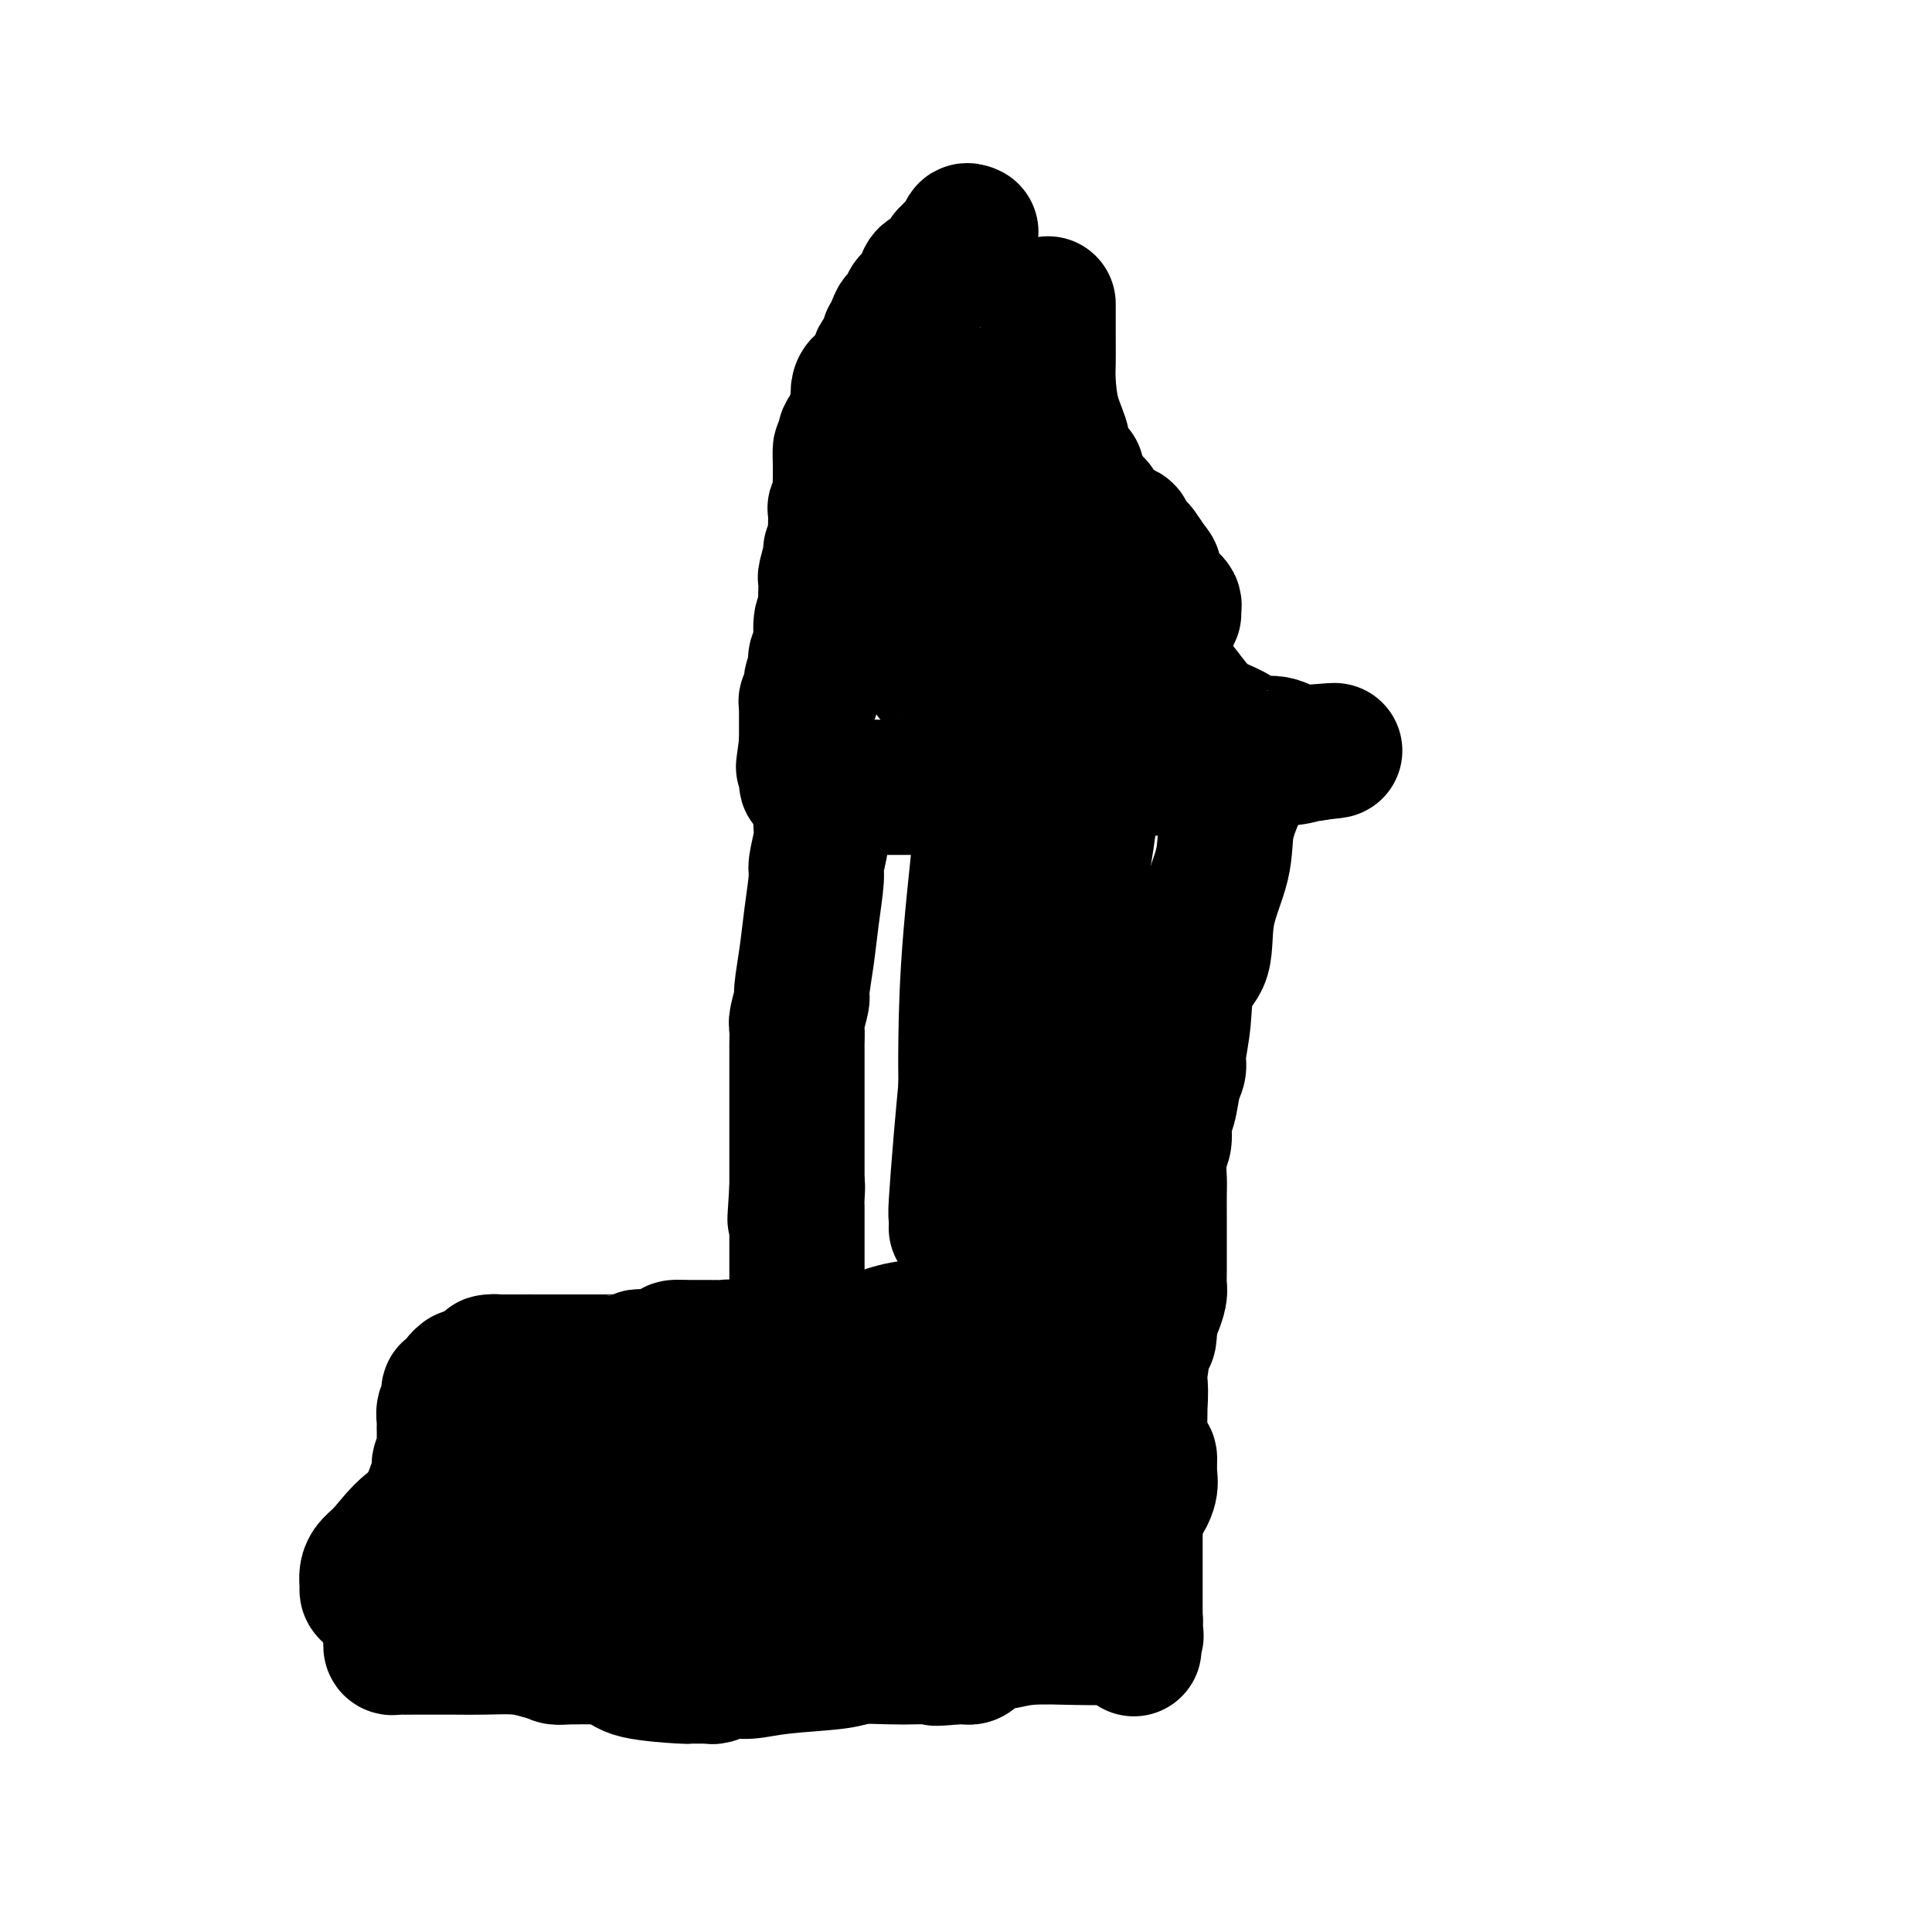 <svg viewBox='0 0 400 400' version='1.1' xmlns='http://www.w3.org/2000/svg' xmlns:xlink='http://www.w3.org/1999/xlink'><g fill='none' stroke='#000000' stroke-width='28' stroke-linecap='round' stroke-linejoin='round'><path d='M201,48c-0.455,-0.204 -0.909,-0.409 -1,0c-0.091,0.409 0.182,1.430 0,2c-0.182,0.570 -0.820,0.689 -1,1c-0.180,0.311 0.096,0.815 0,1c-0.096,0.185 -0.564,0.050 -1,0c-0.436,-0.050 -0.839,-0.014 -1,0c-0.161,0.014 -0.081,0.007 0,0'/><path d='M197,52c-0.555,0.879 0.057,1.075 0,1c-0.057,-0.075 -0.784,-0.422 -1,0c-0.216,0.422 0.079,1.614 0,2c-0.079,0.386 -0.532,-0.034 -1,0c-0.468,0.034 -0.951,0.524 -1,1c-0.049,0.476 0.338,0.940 0,1c-0.338,0.060 -1.400,-0.285 -2,0c-0.600,0.285 -0.738,1.198 -1,2c-0.262,0.802 -0.648,1.492 -1,2c-0.352,0.508 -0.672,0.835 -1,1c-0.328,0.165 -0.666,0.167 -1,1c-0.334,0.833 -0.664,2.496 -1,3c-0.336,0.504 -0.679,-0.153 -1,0c-0.321,0.153 -0.621,1.115 -1,2c-0.379,0.885 -0.836,1.694 -1,2c-0.164,0.306 -0.034,0.109 0,0c0.034,-0.109 -0.030,-0.131 0,0c0.030,0.131 0.152,0.415 0,1c-0.152,0.585 -0.577,1.469 -1,2c-0.423,0.531 -0.842,0.707 -1,1c-0.158,0.293 -0.053,0.704 0,1c0.053,0.296 0.054,0.479 0,1c-0.054,0.521 -0.162,1.381 -1,2c-0.838,0.619 -2.407,0.997 -3,2c-0.593,1.003 -0.211,2.629 0,3c0.211,0.371 0.250,-0.514 0,0c-0.250,0.514 -0.789,2.428 -1,3c-0.211,0.572 -0.095,-0.198 0,0c0.095,0.198 0.169,1.362 0,2c-0.169,0.638 -0.581,0.748 -1,1c-0.419,0.252 -0.843,0.645 -1,1c-0.157,0.355 -0.045,0.673 0,1c0.045,0.327 0.022,0.664 0,1'/><path d='M175,92c-0.691,1.910 -0.917,0.686 -1,1c-0.083,0.314 -0.021,2.167 0,3c0.021,0.833 0.002,0.647 0,1c-0.002,0.353 0.014,1.244 0,2c-0.014,0.756 -0.056,1.376 0,2c0.056,0.624 0.211,1.252 0,2c-0.211,0.748 -0.787,1.618 -1,2c-0.213,0.382 -0.061,0.278 0,1c0.061,0.722 0.031,2.270 0,3c-0.031,0.730 -0.065,0.641 0,1c0.065,0.359 0.228,1.167 0,2c-0.228,0.833 -0.846,1.692 -1,2c-0.154,0.308 0.154,0.064 0,1c-0.154,0.936 -0.772,3.053 -1,4c-0.228,0.947 -0.065,0.726 0,1c0.065,0.274 0.032,1.043 0,2c-0.032,0.957 -0.065,2.101 0,3c0.065,0.899 0.227,1.553 0,2c-0.227,0.447 -0.844,0.687 -1,2c-0.156,1.313 0.150,3.698 0,5c-0.150,1.302 -0.757,1.522 -1,2c-0.243,0.478 -0.121,1.213 0,2c0.121,0.787 0.243,1.625 0,2c-0.243,0.375 -0.850,0.286 -1,1c-0.150,0.714 0.156,2.231 0,3c-0.156,0.769 -0.774,0.791 -1,1c-0.226,0.209 -0.061,0.604 0,1c0.061,0.396 0.016,0.791 0,1c-0.016,0.209 -0.004,0.231 0,1c0.004,0.769 0.001,2.284 0,3c-0.001,0.716 -0.000,0.633 0,1c0.000,0.367 0.000,1.183 0,2'/><path d='M167,154c-1.238,9.504 -0.332,2.262 0,0c0.332,-2.262 0.089,0.454 0,2c-0.089,1.546 -0.024,1.921 0,2c0.024,0.079 0.006,-0.138 0,0c-0.006,0.138 -0.002,0.629 0,1c0.002,0.371 0.001,0.620 0,1c-0.001,0.380 -0.003,0.890 0,1c0.003,0.110 0.012,-0.181 0,0c-0.012,0.181 -0.045,0.833 0,1c0.045,0.167 0.168,-0.151 1,0c0.832,0.151 2.374,0.773 4,1c1.626,0.227 3.336,0.061 5,0c1.664,-0.061 3.281,-0.016 5,0c1.719,0.016 3.540,0.004 5,0c1.460,-0.004 2.560,-0.001 4,0c1.440,0.001 3.220,0.001 5,0'/><path d='M196,163c4.045,0.000 2.158,0.000 2,0c-0.158,-0.000 1.412,-0.001 2,0c0.588,0.001 0.192,0.002 0,0c-0.192,-0.002 -0.180,-0.008 0,0c0.180,0.008 0.529,0.030 1,0c0.471,-0.030 1.065,-0.113 2,0c0.935,0.113 2.211,0.423 4,0c1.789,-0.423 4.090,-1.580 6,-2c1.910,-0.420 3.428,-0.102 4,0c0.572,0.102 0.198,-0.010 3,0c2.802,0.010 8.780,0.143 11,0c2.220,-0.143 0.681,-0.560 1,-1c0.319,-0.440 2.498,-0.901 4,-1c1.502,-0.099 2.329,0.166 3,0c0.671,-0.166 1.186,-0.761 2,-1c0.814,-0.239 1.927,-0.120 3,0c1.073,0.120 2.106,0.242 4,0c1.894,-0.242 4.648,-0.849 8,-1c3.352,-0.151 7.300,0.156 10,0c2.700,-0.156 4.150,-0.773 5,-1c0.850,-0.227 1.100,-0.065 1,0c-0.100,0.065 -0.550,0.032 -1,0'/><path d='M271,156c11.241,-1.117 1.845,-0.411 -2,0c-3.845,0.411 -2.138,0.525 -2,0c0.138,-0.525 -1.291,-1.689 -3,-2c-1.709,-0.311 -3.696,0.229 -5,0c-1.304,-0.229 -1.923,-1.229 -3,-2c-1.077,-0.771 -2.610,-1.312 -4,-2c-1.390,-0.688 -2.636,-1.523 -4,-3c-1.364,-1.477 -2.845,-3.597 -4,-5c-1.155,-1.403 -1.982,-2.088 -3,-3c-1.018,-0.912 -2.225,-2.051 -3,-4c-0.775,-1.949 -1.117,-4.708 -2,-7c-0.883,-2.292 -2.306,-4.116 -3,-5c-0.694,-0.884 -0.658,-0.826 -1,-2c-0.342,-1.174 -1.062,-3.580 -2,-6c-0.938,-2.420 -2.094,-4.856 -3,-7c-0.906,-2.144 -1.562,-3.997 -2,-5c-0.438,-1.003 -0.656,-1.155 -1,-2c-0.344,-0.845 -0.812,-2.384 -1,-3c-0.188,-0.616 -0.094,-0.308 0,0'/><path d='M217,63c0.000,-0.076 0.000,-0.151 0,0c-0.000,0.151 -0.000,0.529 0,1c0.000,0.471 0.002,1.033 0,2c-0.002,0.967 -0.007,2.337 0,4c0.007,1.663 0.024,3.618 0,5c-0.024,1.382 -0.091,2.193 0,4c0.091,1.807 0.340,4.612 1,7c0.660,2.388 1.731,4.360 2,6c0.269,1.640 -0.266,2.949 0,4c0.266,1.051 1.331,1.846 2,3c0.669,1.154 0.941,2.669 1,3c0.059,0.331 -0.096,-0.521 0,0c0.096,0.521 0.444,2.417 1,3c0.556,0.583 1.319,-0.146 2,0c0.681,0.146 1.279,1.168 2,2c0.721,0.832 1.564,1.475 2,2c0.436,0.525 0.463,0.932 1,1c0.537,0.068 1.582,-0.205 2,0c0.418,0.205 0.209,0.886 0,1c-0.209,0.114 -0.417,-0.341 0,0c0.417,0.341 1.458,1.476 2,2c0.542,0.524 0.583,0.435 1,1c0.417,0.565 1.208,1.782 2,3'/><path d='M238,117c2.057,2.140 0.201,1.491 0,2c-0.201,0.509 1.253,2.178 2,3c0.747,0.822 0.789,0.798 1,1c0.211,0.202 0.593,0.629 1,1c0.407,0.371 0.841,0.687 1,1c0.159,0.313 0.043,0.623 0,1c-0.043,0.377 -0.012,0.822 0,1c0.012,0.178 0.006,0.089 0,0'/><path d='M170,169c-0.032,0.647 -0.064,1.293 0,2c0.064,0.707 0.225,1.473 0,3c-0.225,1.527 -0.835,3.814 -1,5c-0.165,1.186 0.114,1.270 0,3c-0.114,1.730 -0.623,5.104 -1,8c-0.377,2.896 -0.623,5.313 -1,8c-0.377,2.687 -0.886,5.645 -1,7c-0.114,1.355 0.166,1.109 0,2c-0.166,0.891 -0.776,2.920 -1,4c-0.224,1.080 -0.060,1.212 0,2c0.060,0.788 0.016,2.232 0,3c-0.016,0.768 -0.004,0.858 0,1c0.004,0.142 0.001,0.335 0,1c-0.001,0.665 -0.000,1.802 0,2c0.000,0.198 0.000,-0.542 0,0c-0.000,0.542 -0.000,2.366 0,3c0.000,0.634 0.000,0.079 0,1c-0.000,0.921 -0.000,3.316 0,5c0.000,1.684 0.000,2.655 0,4c-0.000,1.345 -0.000,3.064 0,4c0.000,0.936 0.000,1.088 0,2c-0.000,0.912 -0.000,2.585 0,3c0.000,0.415 0.000,-0.427 0,0c-0.000,0.427 -0.000,2.122 0,3c0.000,0.878 0.000,0.939 0,1'/><path d='M165,246c-0.774,12.092 -0.207,3.822 0,1c0.207,-2.822 0.056,-0.195 0,1c-0.056,1.195 -0.015,0.960 0,2c0.015,1.040 0.004,3.357 0,5c-0.004,1.643 -0.001,2.613 0,4c0.001,1.387 0.000,3.193 0,5c-0.000,1.807 -0.000,3.616 0,4c0.000,0.384 0.000,-0.658 0,0c-0.000,0.658 -0.000,3.016 0,4c0.000,0.984 0.000,0.594 0,1c-0.000,0.406 -0.000,1.609 0,2c0.000,0.391 0.000,-0.031 0,0c-0.000,0.031 -0.000,0.516 0,1'/><path d='M165,276c-0.222,4.593 -0.778,1.075 -1,0c-0.222,-1.075 -0.111,0.294 0,1c0.111,0.706 0.222,0.749 0,1c-0.222,0.251 -0.777,0.708 -1,1c-0.223,0.292 -0.115,0.418 0,1c0.115,0.582 0.237,1.620 0,2c-0.237,0.380 -0.833,0.102 -1,0c-0.167,-0.102 0.095,-0.029 0,0c-0.095,0.029 -0.548,0.015 -1,0'/><path d='M161,282c-0.875,0.916 -1.064,0.207 -1,0c0.064,-0.207 0.379,0.089 0,0c-0.379,-0.089 -1.454,-0.564 -2,-1c-0.546,-0.436 -0.565,-0.835 -1,-1c-0.435,-0.165 -1.286,-0.097 -2,0c-0.714,0.097 -1.292,0.222 -2,0c-0.708,-0.222 -1.548,-0.792 -2,-1c-0.452,-0.208 -0.516,-0.056 -1,0c-0.484,0.056 -1.388,0.015 -2,0c-0.612,-0.015 -0.934,-0.004 -1,0c-0.066,0.004 0.123,0.001 0,0c-0.123,-0.001 -0.558,-0.000 -1,0c-0.442,0.000 -0.893,0.000 -1,0c-0.107,-0.000 0.129,-0.000 0,0c-0.129,0.000 -0.622,0.000 -1,0c-0.378,-0.000 -0.640,-0.000 -1,0c-0.360,0.000 -0.818,0.000 -1,0c-0.182,-0.000 -0.087,-0.000 0,0c0.087,0.000 0.168,0.000 0,0c-0.168,-0.000 -0.584,-0.000 -1,0'/><path d='M141,279c-3.045,-0.236 -0.658,0.672 0,1c0.658,0.328 -0.415,0.074 -1,0c-0.585,-0.074 -0.683,0.032 -1,0c-0.317,-0.032 -0.855,-0.201 -1,0c-0.145,0.201 0.101,0.772 0,1c-0.101,0.228 -0.551,0.114 -1,0'/><path d='M137,281c-0.781,0.309 -0.734,0.083 -1,0c-0.266,-0.083 -0.844,-0.023 -1,0c-0.156,0.023 0.109,0.010 0,0c-0.109,-0.010 -0.593,-0.017 -1,0c-0.407,0.017 -0.735,0.057 -1,0c-0.265,-0.057 -0.465,-0.211 -1,0c-0.535,0.211 -1.404,0.789 -2,1c-0.596,0.211 -0.919,0.057 -1,0c-0.081,-0.057 0.081,-0.015 0,0c-0.081,0.015 -0.406,0.004 -1,0c-0.594,-0.004 -1.458,-0.001 -2,0c-0.542,0.001 -0.761,0.000 -1,0c-0.239,-0.000 -0.497,-0.000 -1,0c-0.503,0.000 -1.252,0.000 -2,0c-0.748,-0.000 -1.495,-0.000 -2,0c-0.505,0.000 -0.769,0.000 -1,0c-0.231,-0.000 -0.430,-0.000 -1,0c-0.570,0.000 -1.511,0.000 -2,0c-0.489,-0.000 -0.527,-0.000 -1,0c-0.473,0.000 -1.381,0.000 -2,0c-0.619,-0.000 -0.949,-0.000 -1,0c-0.051,0.000 0.179,0.000 0,0c-0.179,-0.000 -0.765,-0.000 -1,0c-0.235,0.000 -0.117,0.000 0,0'/><path d='M111,282c-4.185,0.155 -1.647,0.041 -1,0c0.647,-0.041 -0.596,-0.011 -1,0c-0.404,0.011 0.031,0.003 0,0c-0.031,-0.003 -0.529,-0.001 -1,0c-0.471,0.001 -0.914,0.000 -1,0c-0.086,-0.000 0.184,-0.000 0,0c-0.184,0.000 -0.823,0.000 -1,0c-0.177,-0.000 0.107,-0.000 0,0c-0.107,0.000 -0.606,0.000 -1,0c-0.394,-0.000 -0.683,-0.000 -1,0c-0.317,0.000 -0.662,0.000 -1,0c-0.338,-0.000 -0.669,-0.000 -1,0'/><path d='M102,282c-1.426,0.012 -0.490,0.041 0,0c0.490,-0.041 0.534,-0.151 0,0c-0.534,0.151 -1.645,0.562 -2,1c-0.355,0.438 0.046,0.902 0,1c-0.046,0.098 -0.538,-0.170 -1,0c-0.462,0.170 -0.894,0.776 -1,1c-0.106,0.224 0.112,0.064 0,0c-0.112,-0.064 -0.556,-0.032 -1,0'/><path d='M97,285c-1.013,0.472 -1.046,0.150 -1,0c0.046,-0.150 0.170,-0.130 0,0c-0.170,0.130 -0.634,0.368 -1,1c-0.366,0.632 -0.633,1.657 -1,2c-0.367,0.343 -0.834,0.003 -1,0c-0.166,-0.003 -0.030,0.332 0,1c0.030,0.668 -0.044,1.671 0,2c0.044,0.329 0.208,-0.014 0,0c-0.208,0.014 -0.788,0.387 -1,1c-0.212,0.613 -0.057,1.466 0,2c0.057,0.534 0.016,0.750 0,1c-0.016,0.250 -0.008,0.535 0,1c0.008,0.465 0.017,1.110 0,2c-0.017,0.890 -0.061,2.026 0,3c0.061,0.974 0.228,1.785 0,2c-0.228,0.215 -0.849,-0.168 -1,0c-0.151,0.168 0.170,0.885 0,2c-0.170,1.115 -0.829,2.626 -1,3c-0.171,0.374 0.148,-0.390 0,0c-0.148,0.390 -0.762,1.933 -1,3c-0.238,1.067 -0.102,1.657 0,2c0.102,0.343 0.168,0.437 0,1c-0.168,0.563 -0.571,1.594 -1,3c-0.429,1.406 -0.885,3.186 -1,4c-0.115,0.814 0.110,0.661 0,1c-0.110,0.339 -0.555,1.169 -1,2'/><path d='M86,324c-1.869,6.453 -1.040,3.087 -1,2c0.040,-1.087 -0.707,0.107 -1,1c-0.293,0.893 -0.130,1.485 0,2c0.130,0.515 0.227,0.952 0,1c-0.227,0.048 -0.778,-0.292 -1,0c-0.222,0.292 -0.116,1.217 0,2c0.116,0.783 0.242,1.424 0,2c-0.242,0.576 -0.850,1.086 -1,2c-0.150,0.914 0.159,2.231 0,3c-0.159,0.769 -0.786,0.991 -1,1c-0.214,0.009 -0.014,-0.194 0,0c0.014,0.194 -0.156,0.784 0,1c0.156,0.216 0.639,0.058 1,0c0.361,-0.058 0.599,-0.016 1,0c0.401,0.016 0.966,0.007 3,0c2.034,-0.007 5.537,-0.012 8,0c2.463,0.012 3.885,0.042 6,0c2.115,-0.042 4.921,-0.155 7,0c2.079,0.155 3.431,0.577 5,1c1.569,0.423 3.356,0.845 4,1c0.644,0.155 0.146,0.041 1,0c0.854,-0.041 3.060,-0.011 4,0c0.940,0.011 0.614,0.003 1,0c0.386,-0.003 1.485,-0.001 3,0c1.515,0.001 3.446,0.000 4,0c0.554,-0.000 -0.270,-0.000 0,0c0.270,0.000 1.635,0.000 3,0'/><path d='M132,343c7.688,0.309 3.909,0.083 3,0c-0.909,-0.083 1.053,-0.022 2,0c0.947,0.022 0.880,0.006 1,0c0.120,-0.006 0.428,-0.002 1,0c0.572,0.002 1.409,0.002 2,0c0.591,-0.002 0.936,-0.004 1,0c0.064,0.004 -0.154,0.015 0,0c0.154,-0.015 0.679,-0.057 1,0c0.321,0.057 0.439,0.211 2,0c1.561,-0.211 4.564,-0.789 6,-1c1.436,-0.211 1.304,-0.057 2,0c0.696,0.057 2.222,0.015 3,0c0.778,-0.015 0.810,-0.004 1,0c0.190,0.004 0.537,0.001 1,0c0.463,-0.001 1.041,-0.000 2,0c0.959,0.000 2.299,0.000 3,0c0.701,-0.000 0.764,-0.000 1,0c0.236,0.000 0.646,0.001 1,0c0.354,-0.001 0.650,-0.004 1,0c0.350,0.004 0.752,0.015 1,0c0.248,-0.015 0.343,-0.057 1,0c0.657,0.057 1.875,0.211 3,0c1.125,-0.211 2.156,-0.789 4,-1c1.844,-0.211 4.502,-0.056 6,0c1.498,0.056 1.837,0.011 2,0c0.163,-0.011 0.149,0.011 1,0c0.851,-0.011 2.565,-0.056 3,0c0.435,0.056 -0.409,0.211 0,0c0.409,-0.211 2.071,-0.789 3,-1c0.929,-0.211 1.125,-0.057 2,0c0.875,0.057 2.428,0.015 4,0c1.572,-0.015 3.163,-0.004 4,0c0.837,0.004 0.918,0.002 1,0'/><path d='M201,340c11.066,-0.465 4.232,-0.128 2,0c-2.232,0.128 0.138,0.048 1,0c0.862,-0.048 0.216,-0.064 0,0c-0.216,0.064 -0.003,0.209 0,0c0.003,-0.209 -0.206,-0.772 0,-1c0.206,-0.228 0.826,-0.122 1,0c0.174,0.122 -0.097,0.259 0,0c0.097,-0.259 0.561,-0.913 1,-1c0.439,-0.087 0.852,0.394 1,0c0.148,-0.394 0.032,-1.661 0,-3c-0.032,-1.339 0.020,-2.748 0,-5c-0.020,-2.252 -0.110,-5.345 0,-9c0.110,-3.655 0.422,-7.872 0,-12c-0.422,-4.128 -1.577,-8.167 -2,-11c-0.423,-2.833 -0.113,-4.461 0,-6c0.113,-1.539 0.030,-2.989 0,-4c-0.030,-1.011 -0.008,-1.581 0,-2c0.008,-0.419 0.002,-0.686 0,-1c-0.002,-0.314 -0.001,-0.676 0,-1c0.001,-0.324 0.000,-0.612 0,-1c-0.000,-0.388 -0.000,-0.877 0,-1c0.000,-0.123 0.000,0.121 0,0c-0.000,-0.121 -0.000,-0.606 0,-1c0.000,-0.394 0.000,-0.697 0,-1c-0.000,-0.303 -0.000,-0.607 0,-1c0.000,-0.393 0.000,-0.875 0,-1c-0.000,-0.125 -0.000,0.107 0,0c0.000,-0.107 0.000,-0.554 0,-1'/><path d='M205,277c-0.450,-8.963 -0.573,-2.370 -1,0c-0.427,2.370 -1.156,0.516 -2,0c-0.844,-0.516 -1.804,0.307 -3,1c-1.196,0.693 -2.630,1.258 -4,2c-1.370,0.742 -2.678,1.663 -4,2c-1.322,0.337 -2.659,0.090 -4,0c-1.341,-0.090 -2.685,-0.024 -3,0c-0.315,0.024 0.401,0.006 0,0c-0.401,-0.006 -1.919,-0.002 -3,0c-1.081,0.002 -1.725,0.000 -3,0c-1.275,-0.000 -3.182,-0.000 -4,0c-0.818,0.000 -0.549,0.000 -1,0c-0.451,-0.000 -1.624,-0.000 -2,0c-0.376,0.000 0.043,0.000 0,0c-0.043,-0.000 -0.548,-0.000 -1,0c-0.452,0.000 -0.853,0.000 -1,0c-0.147,-0.000 -0.042,-0.000 0,0c0.042,0.000 0.021,0.000 0,0'/><path d='M256,164c0.220,-0.078 0.440,-0.155 0,1c-0.440,1.155 -1.540,3.544 -2,6c-0.460,2.456 -0.280,4.979 -1,8c-0.720,3.021 -2.341,6.539 -3,10c-0.659,3.461 -0.358,6.867 -1,9c-0.642,2.133 -2.228,2.995 -3,5c-0.772,2.005 -0.731,5.153 -1,8c-0.269,2.847 -0.847,5.394 -1,7c-0.153,1.606 0.118,2.272 0,3c-0.118,0.728 -0.624,1.519 -1,3c-0.376,1.481 -0.623,3.654 -1,5c-0.377,1.346 -0.886,1.867 -1,3c-0.114,1.133 0.166,2.879 0,4c-0.166,1.121 -0.776,1.616 -1,3c-0.224,1.384 -0.060,3.655 0,5c0.060,1.345 0.016,1.764 0,3c-0.016,1.236 -0.003,3.289 0,5c0.003,1.711 -0.002,3.081 0,5c0.002,1.919 0.012,4.387 0,6c-0.012,1.613 -0.044,2.370 0,3c0.044,0.630 0.166,1.131 0,2c-0.166,0.869 -0.619,2.105 -1,3c-0.381,0.895 -0.691,1.447 -1,2'/><path d='M238,273c-0.419,6.707 0.032,2.975 0,2c-0.032,-0.975 -0.548,0.807 -1,3c-0.452,2.193 -0.839,4.797 -1,6c-0.161,1.203 -0.096,1.004 0,2c0.096,0.996 0.222,3.187 0,4c-0.222,0.813 -0.791,0.247 -1,1c-0.209,0.753 -0.056,2.825 0,4c0.056,1.175 0.015,1.453 0,2c-0.015,0.547 -0.004,1.364 0,2c0.004,0.636 0.001,1.093 0,2c-0.001,0.907 -0.000,2.266 0,3c0.000,0.734 0.000,0.844 0,1c-0.000,0.156 -0.000,0.357 0,1c0.000,0.643 0.000,1.729 0,2c-0.000,0.271 -0.000,-0.272 0,0c0.000,0.272 0.000,1.361 0,3c-0.000,1.639 -0.000,3.829 0,5c0.000,1.171 0.000,1.322 0,2c-0.000,0.678 -0.000,1.882 0,3c0.000,1.118 0.000,2.150 0,3c-0.000,0.850 -0.000,1.519 0,2c0.000,0.481 0.000,0.776 0,1c-0.000,0.224 -0.000,0.379 0,1c0.000,0.621 0.000,1.708 0,2c-0.000,0.292 -0.000,-0.210 0,0c0.000,0.210 0.000,1.131 0,2c-0.000,0.869 -0.000,1.686 0,2c0.000,0.314 0.000,0.125 0,0c0.000,-0.125 0.000,-0.188 0,0c0.000,0.188 0.000,0.625 0,1c0.000,0.375 0.000,0.687 0,1'/><path d='M235,336c-0.466,9.985 -0.132,3.446 0,1c0.132,-2.446 0.062,-0.799 0,0c-0.062,0.799 -0.115,0.750 0,1c0.115,0.250 0.398,0.798 0,1c-0.398,0.202 -1.478,0.058 -2,0c-0.522,-0.058 -0.486,-0.030 -2,0c-1.514,0.030 -4.577,0.064 -8,0c-3.423,-0.064 -7.208,-0.225 -10,0c-2.792,0.225 -4.593,0.834 -6,1c-1.407,0.166 -2.420,-0.113 -3,0c-0.580,0.113 -0.728,0.619 -1,1c-0.272,0.381 -0.667,0.638 -1,1c-0.333,0.362 -0.605,0.829 -1,1c-0.395,0.171 -0.914,0.046 -1,0c-0.086,-0.046 0.261,-0.013 0,0c-0.261,0.013 -1.131,0.007 -2,0'/><path d='M198,343c-6.461,0.620 -4.115,0.169 -4,0c0.115,-0.169 -2.001,-0.057 -4,0c-1.999,0.057 -3.882,0.058 -6,0c-2.118,-0.058 -4.471,-0.174 -6,0c-1.529,0.174 -2.234,0.639 -5,1c-2.766,0.361 -7.593,0.619 -11,1c-3.407,0.381 -5.396,0.887 -7,1c-1.604,0.113 -2.825,-0.166 -4,0c-1.175,0.166 -2.306,0.777 -3,1c-0.694,0.223 -0.951,0.060 -1,0c-0.049,-0.060 0.111,-0.015 0,0c-0.111,0.015 -0.491,0.002 -1,0c-0.509,-0.002 -1.145,0.007 -2,0c-0.855,-0.007 -1.929,-0.030 -2,0c-0.071,0.030 0.863,0.113 -1,0c-1.863,-0.113 -6.521,-0.423 -9,-1c-2.479,-0.577 -2.779,-1.423 -4,-2c-1.221,-0.577 -3.364,-0.886 -5,-1c-1.636,-0.114 -2.764,-0.033 -4,0c-1.236,0.033 -2.580,0.020 -3,0c-0.420,-0.020 0.084,-0.046 0,0c-0.084,0.046 -0.754,0.164 -1,0c-0.246,-0.164 -0.066,-0.610 0,-1c0.066,-0.390 0.018,-0.723 0,-1c-0.018,-0.277 -0.005,-0.498 0,-1c0.005,-0.502 0.001,-1.286 0,-2c-0.001,-0.714 -0.001,-1.357 0,-2'/><path d='M115,336c0.069,-1.339 0.743,-1.187 1,-2c0.257,-0.813 0.097,-2.589 0,-4c-0.097,-1.411 -0.130,-2.455 0,-3c0.130,-0.545 0.424,-0.590 1,-1c0.576,-0.410 1.435,-1.185 2,-2c0.565,-0.815 0.837,-1.670 1,-2c0.163,-0.330 0.219,-0.135 1,-1c0.781,-0.865 2.289,-2.791 3,-4c0.711,-1.209 0.626,-1.703 1,-2c0.374,-0.297 1.207,-0.399 2,-1c0.793,-0.601 1.547,-1.702 2,-2c0.453,-0.298 0.607,0.207 1,0c0.393,-0.207 1.027,-1.127 2,-2c0.973,-0.873 2.285,-1.698 4,-2c1.715,-0.302 3.831,-0.082 6,0c2.169,0.082 4.389,0.025 8,0c3.611,-0.025 8.611,-0.017 13,0c4.389,0.017 8.167,0.042 13,0c4.833,-0.042 10.721,-0.151 15,0c4.279,0.151 6.950,0.561 9,1c2.050,0.439 3.480,0.908 4,1c0.520,0.092 0.131,-0.191 0,0c-0.131,0.191 -0.003,0.858 0,1c0.003,0.142 -0.117,-0.241 0,0c0.117,0.241 0.471,1.106 0,2c-0.471,0.894 -1.769,1.815 -3,3c-1.231,1.185 -2.397,2.633 -4,4c-1.603,1.367 -3.642,2.654 -4,3c-0.358,0.346 0.966,-0.247 -2,1c-2.966,1.247 -10.222,4.336 -18,6c-7.778,1.664 -16.080,1.904 -20,2c-3.920,0.096 -3.460,0.048 -3,0'/><path d='M150,332c-5.697,0.312 -8.441,0.094 -12,0c-3.559,-0.094 -7.935,-0.062 -10,0c-2.065,0.062 -1.820,0.154 -2,0c-0.180,-0.154 -0.783,-0.556 -1,-1c-0.217,-0.444 -0.046,-0.932 0,-1c0.046,-0.068 -0.032,0.284 0,0c0.032,-0.284 0.175,-1.205 0,-2c-0.175,-0.795 -0.667,-1.464 0,-2c0.667,-0.536 2.495,-0.939 4,-2c1.505,-1.061 2.688,-2.781 4,-4c1.312,-1.219 2.754,-1.936 5,-3c2.246,-1.064 5.295,-2.476 8,-3c2.705,-0.524 5.067,-0.162 7,0c1.933,0.162 3.437,0.124 4,0c0.563,-0.124 0.184,-0.333 0,0c-0.184,0.333 -0.172,1.207 0,2c0.172,0.793 0.505,1.503 0,3c-0.505,1.497 -1.848,3.781 -3,5c-1.152,1.219 -2.115,1.374 -4,3c-1.885,1.626 -4.694,4.722 -6,6c-1.306,1.278 -1.109,0.738 -2,1c-0.891,0.262 -2.869,1.326 -4,2c-1.131,0.674 -1.413,0.959 -2,1c-0.587,0.041 -1.478,-0.162 -2,0c-0.522,0.162 -0.676,0.691 -1,0c-0.324,-0.691 -0.817,-2.600 -1,-3c-0.183,-0.400 -0.056,0.709 0,0c0.056,-0.709 0.043,-3.237 0,-4c-0.043,-0.763 -0.115,0.239 2,-1c2.115,-1.239 6.415,-4.718 10,-7c3.585,-2.282 6.453,-3.366 9,-4c2.547,-0.634 4.774,-0.817 7,-1'/><path d='M160,317c5.163,-2.027 4.070,-0.595 4,0c-0.070,0.595 0.884,0.353 1,0c0.116,-0.353 -0.607,-0.818 -1,0c-0.393,0.818 -0.457,2.917 -1,4c-0.543,1.083 -1.565,1.149 -3,2c-1.435,0.851 -3.285,2.488 -10,4c-6.715,1.512 -18.297,2.900 -26,4c-7.703,1.100 -11.528,1.913 -18,2c-6.472,0.087 -15.590,-0.553 -20,-1c-4.410,-0.447 -4.110,-0.700 -5,-1c-0.890,-0.300 -2.969,-0.647 -4,-1c-1.031,-0.353 -1.015,-0.714 -1,-1c0.015,-0.286 0.030,-0.499 0,-1c-0.030,-0.501 -0.105,-1.289 0,-2c0.105,-0.711 0.388,-1.344 1,-2c0.612,-0.656 1.551,-1.336 3,-3c1.449,-1.664 3.408,-4.311 6,-6c2.592,-1.689 5.817,-2.421 10,-4c4.183,-1.579 9.325,-4.004 14,-6c4.675,-1.996 8.884,-3.561 11,-4c2.116,-0.439 2.139,0.249 4,0c1.861,-0.249 5.559,-1.434 8,-2c2.441,-0.566 3.625,-0.514 5,0c1.375,0.514 2.941,1.489 4,3c1.059,1.511 1.610,3.557 2,5c0.390,1.443 0.618,2.283 1,4c0.382,1.717 0.919,4.310 1,6c0.081,1.690 -0.293,2.478 -1,4c-0.707,1.522 -1.746,3.779 -3,5c-1.254,1.221 -2.722,1.406 -4,2c-1.278,0.594 -2.365,1.598 -3,2c-0.635,0.402 -0.817,0.201 -1,0'/><path d='M134,330c-1.478,0.536 -1.171,-0.125 -1,0c0.171,0.125 0.208,1.036 0,0c-0.208,-1.036 -0.659,-4.020 -1,-6c-0.341,-1.980 -0.572,-2.955 0,-5c0.572,-2.045 1.948,-5.160 3,-8c1.052,-2.840 1.779,-5.405 3,-7c1.221,-1.595 2.936,-2.219 4,-3c1.064,-0.781 1.477,-1.720 2,-2c0.523,-0.280 1.155,0.100 3,0c1.845,-0.100 4.904,-0.679 8,0c3.096,0.679 6.230,2.616 9,4c2.770,1.384 5.177,2.214 7,3c1.823,0.786 3.063,1.526 4,2c0.937,0.474 1.570,0.681 2,1c0.430,0.319 0.658,0.752 1,1c0.342,0.248 0.797,0.313 0,1c-0.797,0.687 -2.846,1.995 -5,3c-2.154,1.005 -4.412,1.705 -9,3c-4.588,1.295 -11.506,3.183 -17,4c-5.494,0.817 -9.563,0.561 -14,1c-4.437,0.439 -9.241,1.571 -13,2c-3.759,0.429 -6.474,0.154 -8,0c-1.526,-0.154 -1.864,-0.186 -2,0c-0.136,0.186 -0.071,0.591 0,0c0.071,-0.591 0.148,-2.176 0,-3c-0.148,-0.824 -0.519,-0.885 0,-2c0.519,-1.115 1.929,-3.283 4,-6c2.071,-2.717 4.804,-5.982 8,-9c3.196,-3.018 6.857,-5.788 12,-9c5.143,-3.212 11.769,-6.865 17,-9c5.231,-2.135 9.066,-2.753 13,-3c3.934,-0.247 7.967,-0.124 12,0'/><path d='M176,283c5.756,-0.392 7.647,0.129 11,2c3.353,1.871 8.167,5.092 13,8c4.833,2.908 9.683,5.502 13,8c3.317,2.498 5.099,4.898 6,6c0.901,1.102 0.921,0.904 1,1c0.079,0.096 0.219,0.486 0,1c-0.219,0.514 -0.796,1.150 -2,2c-1.204,0.850 -3.037,1.912 -4,3c-0.963,1.088 -1.058,2.201 -2,3c-0.942,0.799 -2.731,1.285 -7,2c-4.269,0.715 -11.018,1.658 -14,2c-2.982,0.342 -2.196,0.084 -4,0c-1.804,-0.084 -6.196,0.005 -9,0c-2.804,-0.005 -4.018,-0.103 -5,0c-0.982,0.103 -1.732,0.408 -2,0c-0.268,-0.408 -0.054,-1.530 0,-2c0.054,-0.470 -0.051,-0.289 0,-1c0.051,-0.711 0.257,-2.315 0,-3c-0.257,-0.685 -0.978,-0.451 0,-4c0.978,-3.549 3.656,-10.880 7,-16c3.344,-5.120 7.355,-8.029 11,-11c3.645,-2.971 6.924,-6.004 11,-9c4.076,-2.996 8.949,-5.956 13,-7c4.051,-1.044 7.281,-0.171 10,0c2.719,0.171 4.928,-0.360 7,1c2.072,1.360 4.006,4.611 5,9c0.994,4.389 1.048,9.916 1,14c-0.048,4.084 -0.198,6.726 0,9c0.198,2.274 0.744,4.181 0,6c-0.744,1.819 -2.777,3.549 -4,5c-1.223,1.451 -1.637,2.621 -2,3c-0.363,0.379 -0.675,-0.035 -1,0c-0.325,0.035 -0.662,0.517 -1,1'/><path d='M228,316c-1.467,1.452 -1.135,0.583 -1,0c0.135,-0.583 0.075,-0.879 0,-2c-0.075,-1.121 -0.163,-3.066 -1,-5c-0.837,-1.934 -2.424,-3.857 -3,-5c-0.576,-1.143 -0.143,-1.507 0,-2c0.143,-0.493 -0.005,-1.116 0,-2c0.005,-0.884 0.163,-2.028 1,-3c0.837,-0.972 2.354,-1.773 3,-2c0.646,-0.227 0.422,0.120 1,0c0.578,-0.120 1.959,-0.705 3,-1c1.041,-0.295 1.743,-0.298 2,0c0.257,0.298 0.069,0.898 0,1c-0.069,0.102 -0.020,-0.294 0,0c0.020,0.294 0.011,1.278 0,2c-0.011,0.722 -0.024,1.184 0,2c0.024,0.816 0.085,1.987 -2,3c-2.085,1.013 -6.318,1.868 -11,3c-4.682,1.132 -9.815,2.541 -13,3c-3.185,0.459 -4.423,-0.032 -7,0c-2.577,0.032 -6.493,0.588 -9,0c-2.507,-0.588 -3.606,-2.320 -4,-3c-0.394,-0.680 -0.083,-0.309 0,-1c0.083,-0.691 -0.063,-2.443 0,-4c0.063,-1.557 0.335,-2.918 1,-4c0.665,-1.082 1.722,-1.883 3,-3c1.278,-1.117 2.775,-2.548 4,-3c1.225,-0.452 2.177,0.076 4,0c1.823,-0.076 4.516,-0.755 8,-1c3.484,-0.245 7.760,-0.055 10,0c2.240,0.055 2.446,-0.027 5,1c2.554,1.027 7.457,3.161 10,4c2.543,0.839 2.727,0.383 3,1c0.273,0.617 0.637,2.309 1,4'/><path d='M236,299c0.263,1.576 0.420,3.515 0,5c-0.420,1.485 -1.418,2.515 -3,4c-1.582,1.485 -3.748,3.425 -5,4c-1.252,0.575 -1.591,-0.216 -6,0c-4.409,0.216 -12.887,1.437 -17,2c-4.113,0.563 -3.862,0.468 -7,0c-3.138,-0.468 -9.665,-1.309 -15,-3c-5.335,-1.691 -9.479,-4.233 -12,-7c-2.521,-2.767 -3.418,-5.760 -4,-8c-0.582,-2.240 -0.851,-3.726 -1,-5c-0.149,-1.274 -0.180,-2.337 0,-3c0.180,-0.663 0.572,-0.927 1,-2c0.428,-1.073 0.891,-2.955 2,-4c1.109,-1.045 2.865,-1.255 5,-2c2.135,-0.745 4.651,-2.027 7,-3c2.349,-0.973 4.532,-1.637 7,-2c2.468,-0.363 5.221,-0.425 8,0c2.779,0.425 5.583,1.335 8,2c2.417,0.665 4.448,1.083 6,2c1.552,0.917 2.626,2.333 3,3c0.374,0.667 0.048,0.584 0,1c-0.048,0.416 0.183,1.331 0,2c-0.183,0.669 -0.781,1.094 -4,3c-3.219,1.906 -9.060,5.295 -13,7c-3.940,1.705 -5.977,1.725 -9,2c-3.023,0.275 -7.030,0.803 -13,1c-5.970,0.197 -13.902,0.061 -17,0c-3.098,-0.061 -1.360,-0.047 -1,0c0.360,0.047 -0.656,0.126 -1,0c-0.344,-0.126 -0.016,-0.457 0,-1c0.016,-0.543 -0.281,-1.298 0,-2c0.281,-0.702 1.141,-1.351 2,-2'/><path d='M157,293c0.533,-1.288 1.867,-2.007 4,-3c2.133,-0.993 5.066,-2.261 8,-3c2.934,-0.739 5.868,-0.951 8,-1c2.132,-0.049 3.461,0.064 5,0c1.539,-0.064 3.288,-0.305 4,0c0.712,0.305 0.386,1.157 1,2c0.614,0.843 2.167,1.678 3,3c0.833,1.322 0.947,3.131 1,4c0.053,0.869 0.044,0.797 0,1c-0.044,0.203 -0.124,0.681 0,1c0.124,0.319 0.451,0.478 0,1c-0.451,0.522 -1.682,1.408 -3,2c-1.318,0.592 -2.725,0.891 -5,1c-2.275,0.109 -5.419,0.029 -7,0c-1.581,-0.029 -1.601,-0.008 -3,0c-1.399,0.008 -4.179,0.004 -6,0c-1.821,-0.004 -2.684,-0.008 -3,0c-0.316,0.008 -0.085,0.029 0,0c0.085,-0.029 0.023,-0.106 0,0c-0.023,0.106 -0.005,0.397 0,0c0.005,-0.397 -0.001,-1.481 1,-2c1.001,-0.519 3.008,-0.474 6,-1c2.992,-0.526 6.970,-1.622 11,-2c4.030,-0.378 8.113,-0.037 13,0c4.887,0.037 10.577,-0.230 16,0c5.423,0.230 10.579,0.956 15,2c4.421,1.044 8.108,2.406 10,3c1.892,0.594 1.988,0.419 2,1c0.012,0.581 -0.060,1.918 0,3c0.060,1.082 0.253,1.909 0,3c-0.253,1.091 -0.953,2.448 -2,4c-1.047,1.552 -2.442,3.301 -4,5c-1.558,1.699 -3.279,3.350 -5,5'/><path d='M227,322c-3.086,2.861 -5.300,3.015 -8,4c-2.700,0.985 -5.886,2.802 -10,4c-4.114,1.198 -9.155,1.777 -13,2c-3.845,0.223 -6.494,0.092 -9,0c-2.506,-0.092 -4.868,-0.144 -6,0c-1.132,0.144 -1.035,0.483 -1,0c0.035,-0.483 0.006,-1.787 0,-2c-0.006,-0.213 0.009,0.664 0,0c-0.009,-0.664 -0.044,-2.869 0,-4c0.044,-1.131 0.166,-1.189 1,-2c0.834,-0.811 2.381,-2.375 3,-3c0.619,-0.625 0.309,-0.313 0,0'/><path d='M197,319c0.196,0.489 0.392,0.978 0,2c-0.392,1.022 -1.373,2.578 -2,3c-0.627,0.422 -0.900,-0.289 -1,0c-0.100,0.289 -0.027,1.578 0,1c0.027,-0.578 0.008,-3.022 0,-4c-0.008,-0.978 -0.004,-0.489 0,0'/><path d='M197,130c0.348,0.390 0.696,0.780 0,2c-0.696,1.220 -2.435,3.270 -3,4c-0.565,0.730 0.044,0.142 0,1c-0.044,0.858 -0.740,3.164 -1,3c-0.260,-0.164 -0.085,-2.796 0,-4c0.085,-1.204 0.078,-0.980 0,-3c-0.078,-2.020 -0.227,-6.283 0,-10c0.227,-3.717 0.830,-6.887 1,-9c0.170,-2.113 -0.094,-3.170 0,-5c0.094,-1.830 0.545,-4.433 1,-6c0.455,-1.567 0.913,-2.099 1,-3c0.087,-0.901 -0.197,-2.171 0,-3c0.197,-0.829 0.876,-1.216 1,-2c0.124,-0.784 -0.308,-1.964 0,-3c0.308,-1.036 1.354,-1.926 2,-3c0.646,-1.074 0.890,-2.330 1,-3c0.110,-0.670 0.085,-0.753 0,-1c-0.085,-0.247 -0.230,-0.658 0,-1c0.230,-0.342 0.834,-0.616 1,-1c0.166,-0.384 -0.106,-0.877 0,-1c0.106,-0.123 0.589,0.125 1,0c0.411,-0.125 0.749,-0.621 2,1c1.251,1.621 3.414,5.360 5,8c1.586,2.640 2.596,4.183 4,6c1.404,1.817 3.202,3.909 5,6'/><path d='M218,103c2.917,4.199 1.709,4.697 2,6c0.291,1.303 2.082,3.412 3,6c0.918,2.588 0.964,5.654 1,7c0.036,1.346 0.063,0.972 0,1c-0.063,0.028 -0.216,0.458 0,1c0.216,0.542 0.801,1.196 1,1c0.199,-0.196 0.010,-1.242 0,-2c-0.010,-0.758 0.157,-1.228 0,-2c-0.157,-0.772 -0.638,-1.845 -1,-3c-0.362,-1.155 -0.604,-2.393 -1,-4c-0.396,-1.607 -0.946,-3.585 -1,-5c-0.054,-1.415 0.388,-2.268 0,-4c-0.388,-1.732 -1.608,-4.342 -2,-5c-0.392,-0.658 0.042,0.636 0,1c-0.042,0.364 -0.561,-0.201 0,1c0.561,1.201 2.201,4.167 4,7c1.799,2.833 3.758,5.533 5,9c1.242,3.467 1.766,7.703 3,11c1.234,3.297 3.178,5.657 4,9c0.822,3.343 0.520,7.669 1,10c0.480,2.331 1.740,2.665 3,3'/><path d='M240,151c1.701,5.949 0.452,4.323 0,4c-0.452,-0.323 -0.108,0.658 0,1c0.108,0.342 -0.020,0.046 0,0c0.020,-0.046 0.188,0.158 -1,0c-1.188,-0.158 -3.733,-0.677 -6,-1c-2.267,-0.323 -4.257,-0.451 -6,-1c-1.743,-0.549 -3.238,-1.519 -4,-2c-0.762,-0.481 -0.791,-0.473 -1,-1c-0.209,-0.527 -0.597,-1.588 -1,-2c-0.403,-0.412 -0.820,-0.176 -1,0c-0.180,0.176 -0.123,0.293 0,0c0.123,-0.293 0.311,-0.995 0,-1c-0.311,-0.005 -1.121,0.687 0,-1c1.121,-1.687 4.175,-5.752 6,-8c1.825,-2.248 2.423,-2.680 4,-4c1.577,-1.320 4.134,-3.529 6,-5c1.866,-1.471 3.041,-2.204 4,-3c0.959,-0.796 1.703,-1.656 2,-2c0.297,-0.344 0.149,-0.172 0,0'/><path d='M228,138c-0.422,-0.072 -0.845,-0.145 -1,0c-0.155,0.145 -0.043,0.507 0,1c0.043,0.493 0.018,1.117 0,1c-0.018,-0.117 -0.029,-0.975 0,-2c0.029,-1.025 0.098,-2.215 0,-4c-0.098,-1.785 -0.365,-4.163 0,-6c0.365,-1.837 1.360,-3.131 2,-4c0.640,-0.869 0.925,-1.313 1,-2c0.075,-0.687 -0.060,-1.618 0,-2c0.060,-0.382 0.315,-0.215 0,0c-0.315,0.215 -1.200,0.480 -3,2c-1.800,1.520 -4.514,4.297 -6,6c-1.486,1.703 -1.743,2.334 -3,4c-1.257,1.666 -3.514,4.368 -5,6c-1.486,1.632 -2.203,2.195 -3,3c-0.797,0.805 -1.675,1.854 -2,2c-0.325,0.146 -0.097,-0.610 0,-1c0.097,-0.390 0.065,-0.413 0,-1c-0.065,-0.587 -0.161,-1.739 0,-3c0.161,-1.261 0.581,-2.630 1,-4'/><path d='M209,134c0.488,-2.405 1.208,-3.917 2,-5c0.792,-1.083 1.655,-1.738 2,-2c0.345,-0.262 0.173,-0.131 0,0'/><path d='M204,138c-0.355,1.306 -0.709,2.612 -1,3c-0.291,0.388 -0.517,-0.143 -1,0c-0.483,0.143 -1.222,0.960 -1,1c0.222,0.040 1.404,-0.696 2,-1c0.596,-0.304 0.606,-0.177 1,-1c0.394,-0.823 1.171,-2.596 2,-4c0.829,-1.404 1.711,-2.440 3,-4c1.289,-1.560 2.985,-3.645 4,-5c1.015,-1.355 1.350,-1.980 2,-3c0.650,-1.020 1.614,-2.434 2,-3c0.386,-0.566 0.193,-0.283 0,0'/><path d='M214,123c-1.071,1.238 -2.143,2.476 -3,4c-0.857,1.524 -1.500,3.333 -2,4c-0.500,0.667 -0.857,0.190 -1,0c-0.143,-0.190 -0.071,-0.095 0,0'/><path d='M204,130c-0.228,0.314 -0.456,0.628 -1,1c-0.544,0.372 -1.403,0.804 -2,1c-0.597,0.196 -0.931,0.158 -1,0c-0.069,-0.158 0.126,-0.434 0,0c-0.126,0.434 -0.572,1.578 -1,2c-0.428,0.422 -0.836,0.120 -1,0c-0.164,-0.120 -0.082,-0.060 0,0'/><path d='M197,135c0.000,0.196 0.000,0.393 0,1c0.000,0.607 0.000,1.625 0,2c0.000,0.375 0.000,0.107 0,0c0.000,-0.107 0.000,-0.054 0,0'/><path d='M199,132c-0.111,0.667 -0.222,1.333 0,0c0.222,-1.333 0.778,-4.667 1,-6c0.222,-1.333 0.111,-0.667 0,0'/><path d='M208,168c-0.000,0.835 -0.000,1.670 0,3c0.000,1.330 0.000,3.156 0,4c-0.000,0.844 -0.000,0.708 0,2c0.000,1.292 0.000,4.014 0,7c-0.000,2.986 -0.000,6.237 0,10c0.000,3.763 0.001,8.039 0,14c-0.001,5.961 -0.003,13.606 0,18c0.003,4.394 0.012,5.538 0,8c-0.012,2.462 -0.043,6.241 0,8c0.043,1.759 0.162,1.497 0,2c-0.162,0.503 -0.604,1.769 0,1c0.604,-0.769 2.253,-3.575 4,-8c1.747,-4.425 3.593,-10.469 5,-17c1.407,-6.531 2.377,-13.547 4,-23c1.623,-9.453 3.899,-21.342 5,-31c1.101,-9.658 1.027,-17.086 1,-25c-0.027,-7.914 -0.008,-16.315 0,-22c0.008,-5.685 0.004,-8.654 0,-11c-0.004,-2.346 -0.010,-4.070 0,-3c0.010,1.070 0.035,4.933 0,9c-0.035,4.067 -0.128,8.339 -1,14c-0.872,5.661 -2.521,12.713 -4,23c-1.479,10.287 -2.789,23.811 -4,35c-1.211,11.189 -2.325,20.043 -3,29c-0.675,8.957 -0.913,18.016 -1,25c-0.087,6.984 -0.023,11.893 0,16c0.023,4.107 0.006,7.414 0,9c-0.006,1.586 -0.002,1.453 0,1c0.002,-0.453 0.001,-1.227 0,-2'/><path d='M214,264c-0.159,4.545 -0.057,-8.591 0,-17c0.057,-8.409 0.068,-12.091 0,-27c-0.068,-14.909 -0.214,-41.044 0,-53c0.214,-11.956 0.789,-9.734 0,-15c-0.789,-5.266 -2.944,-18.020 -4,-24c-1.056,-5.980 -1.015,-5.187 -1,-6c0.015,-0.813 0.004,-3.231 0,-2c-0.004,1.231 -0.001,6.111 0,18c0.001,11.889 0.000,30.788 0,49c-0.000,18.212 -0.001,35.738 0,49c0.001,13.262 0.002,22.261 0,29c-0.002,6.739 -0.008,11.217 0,15c0.008,3.783 0.031,6.869 0,8c-0.031,1.131 -0.114,0.307 0,0c0.114,-0.307 0.425,-0.097 0,-2c-0.425,-1.903 -1.585,-5.921 -2,-8c-0.415,-2.079 -0.083,-2.221 0,-10c0.083,-7.779 -0.083,-23.196 0,-38c0.083,-14.804 0.415,-28.994 0,-40c-0.415,-11.006 -1.576,-18.827 -2,-25c-0.424,-6.173 -0.110,-10.699 0,-13c0.110,-2.301 0.015,-2.376 0,-3c-0.015,-0.624 0.048,-1.797 0,0c-0.048,1.797 -0.209,6.564 -1,15c-0.791,8.436 -2.213,20.540 -3,30c-0.787,9.460 -0.939,16.274 -1,21c-0.061,4.726 -0.030,7.363 0,10'/><path d='M200,225c-0.309,3.252 -0.619,6.504 -1,11c-0.381,4.496 -0.834,10.236 -1,13c-0.166,2.764 -0.045,2.552 0,3c0.045,0.448 0.013,1.557 0,2c-0.013,0.443 -0.006,0.222 0,0'/></g>
</svg>
